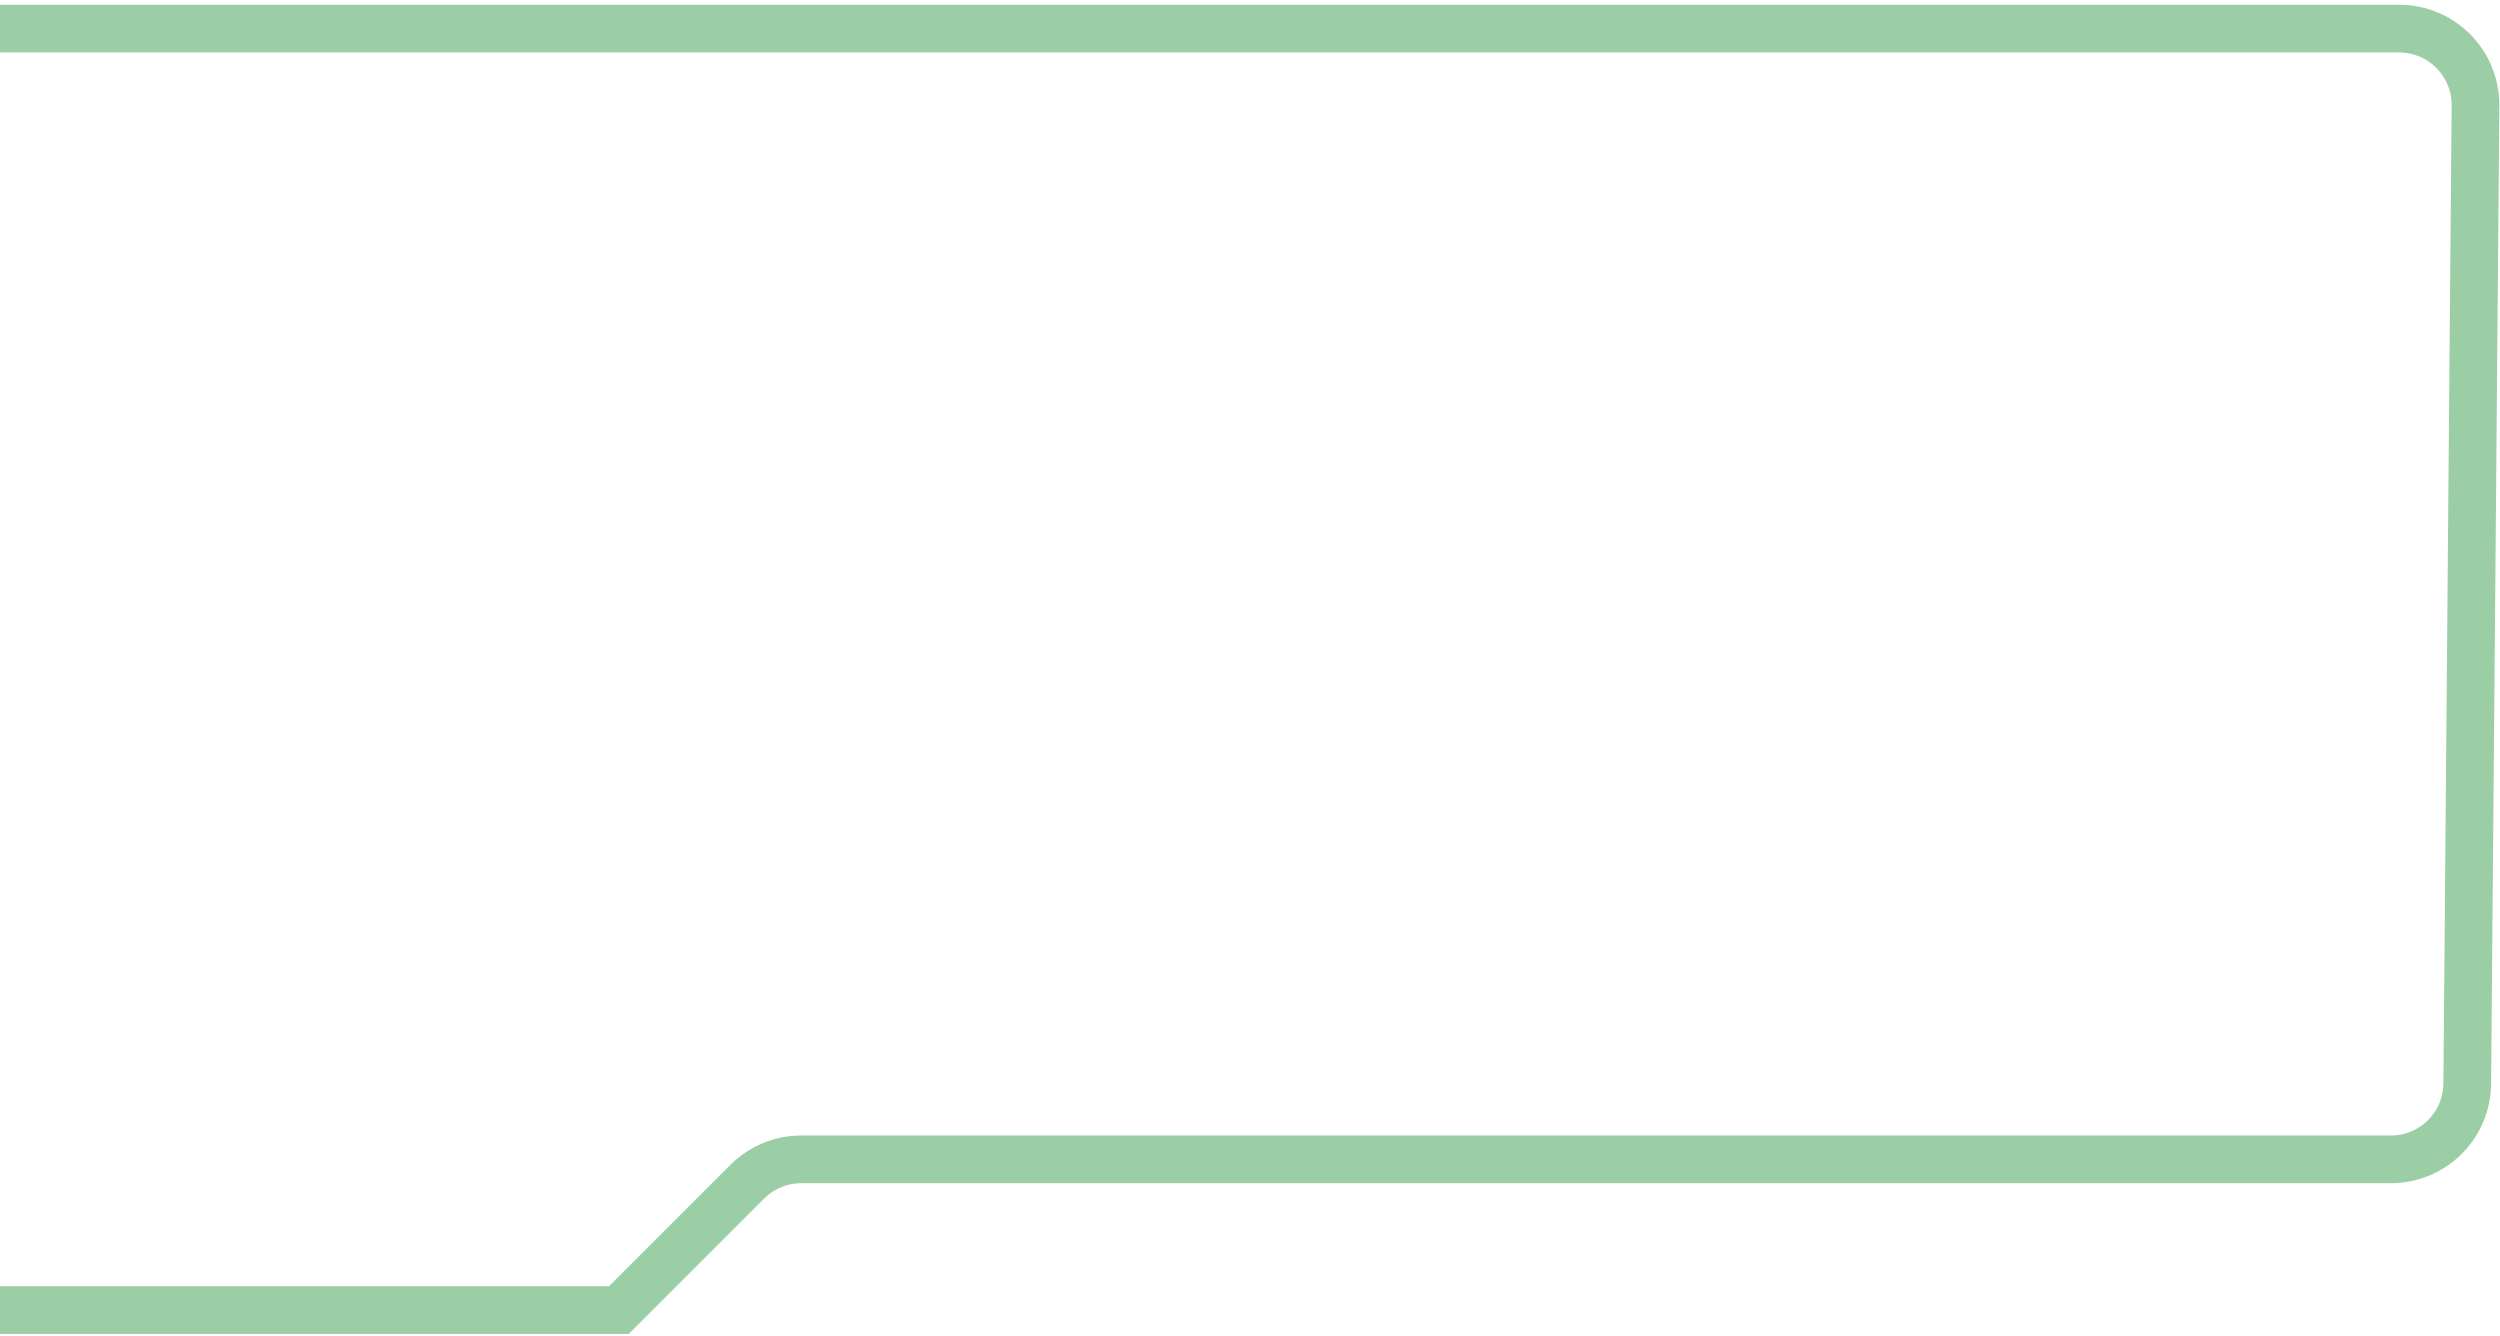 <svg width="262" height="140" viewBox="0 0 262 140" fill="none" xmlns="http://www.w3.org/2000/svg">
<path id="Path 2" d="M-1 3L251.432 3C255.877 3 259.469 6.623 259.432 11.068L258.567 113.568C258.53 117.959 254.959 121.5 250.567 121.5H83.972C81.851 121.5 79.816 122.343 78.316 123.843L64.862 137.296H-1" stroke="#9BCEA4" stroke-width="5"/>
</svg>
